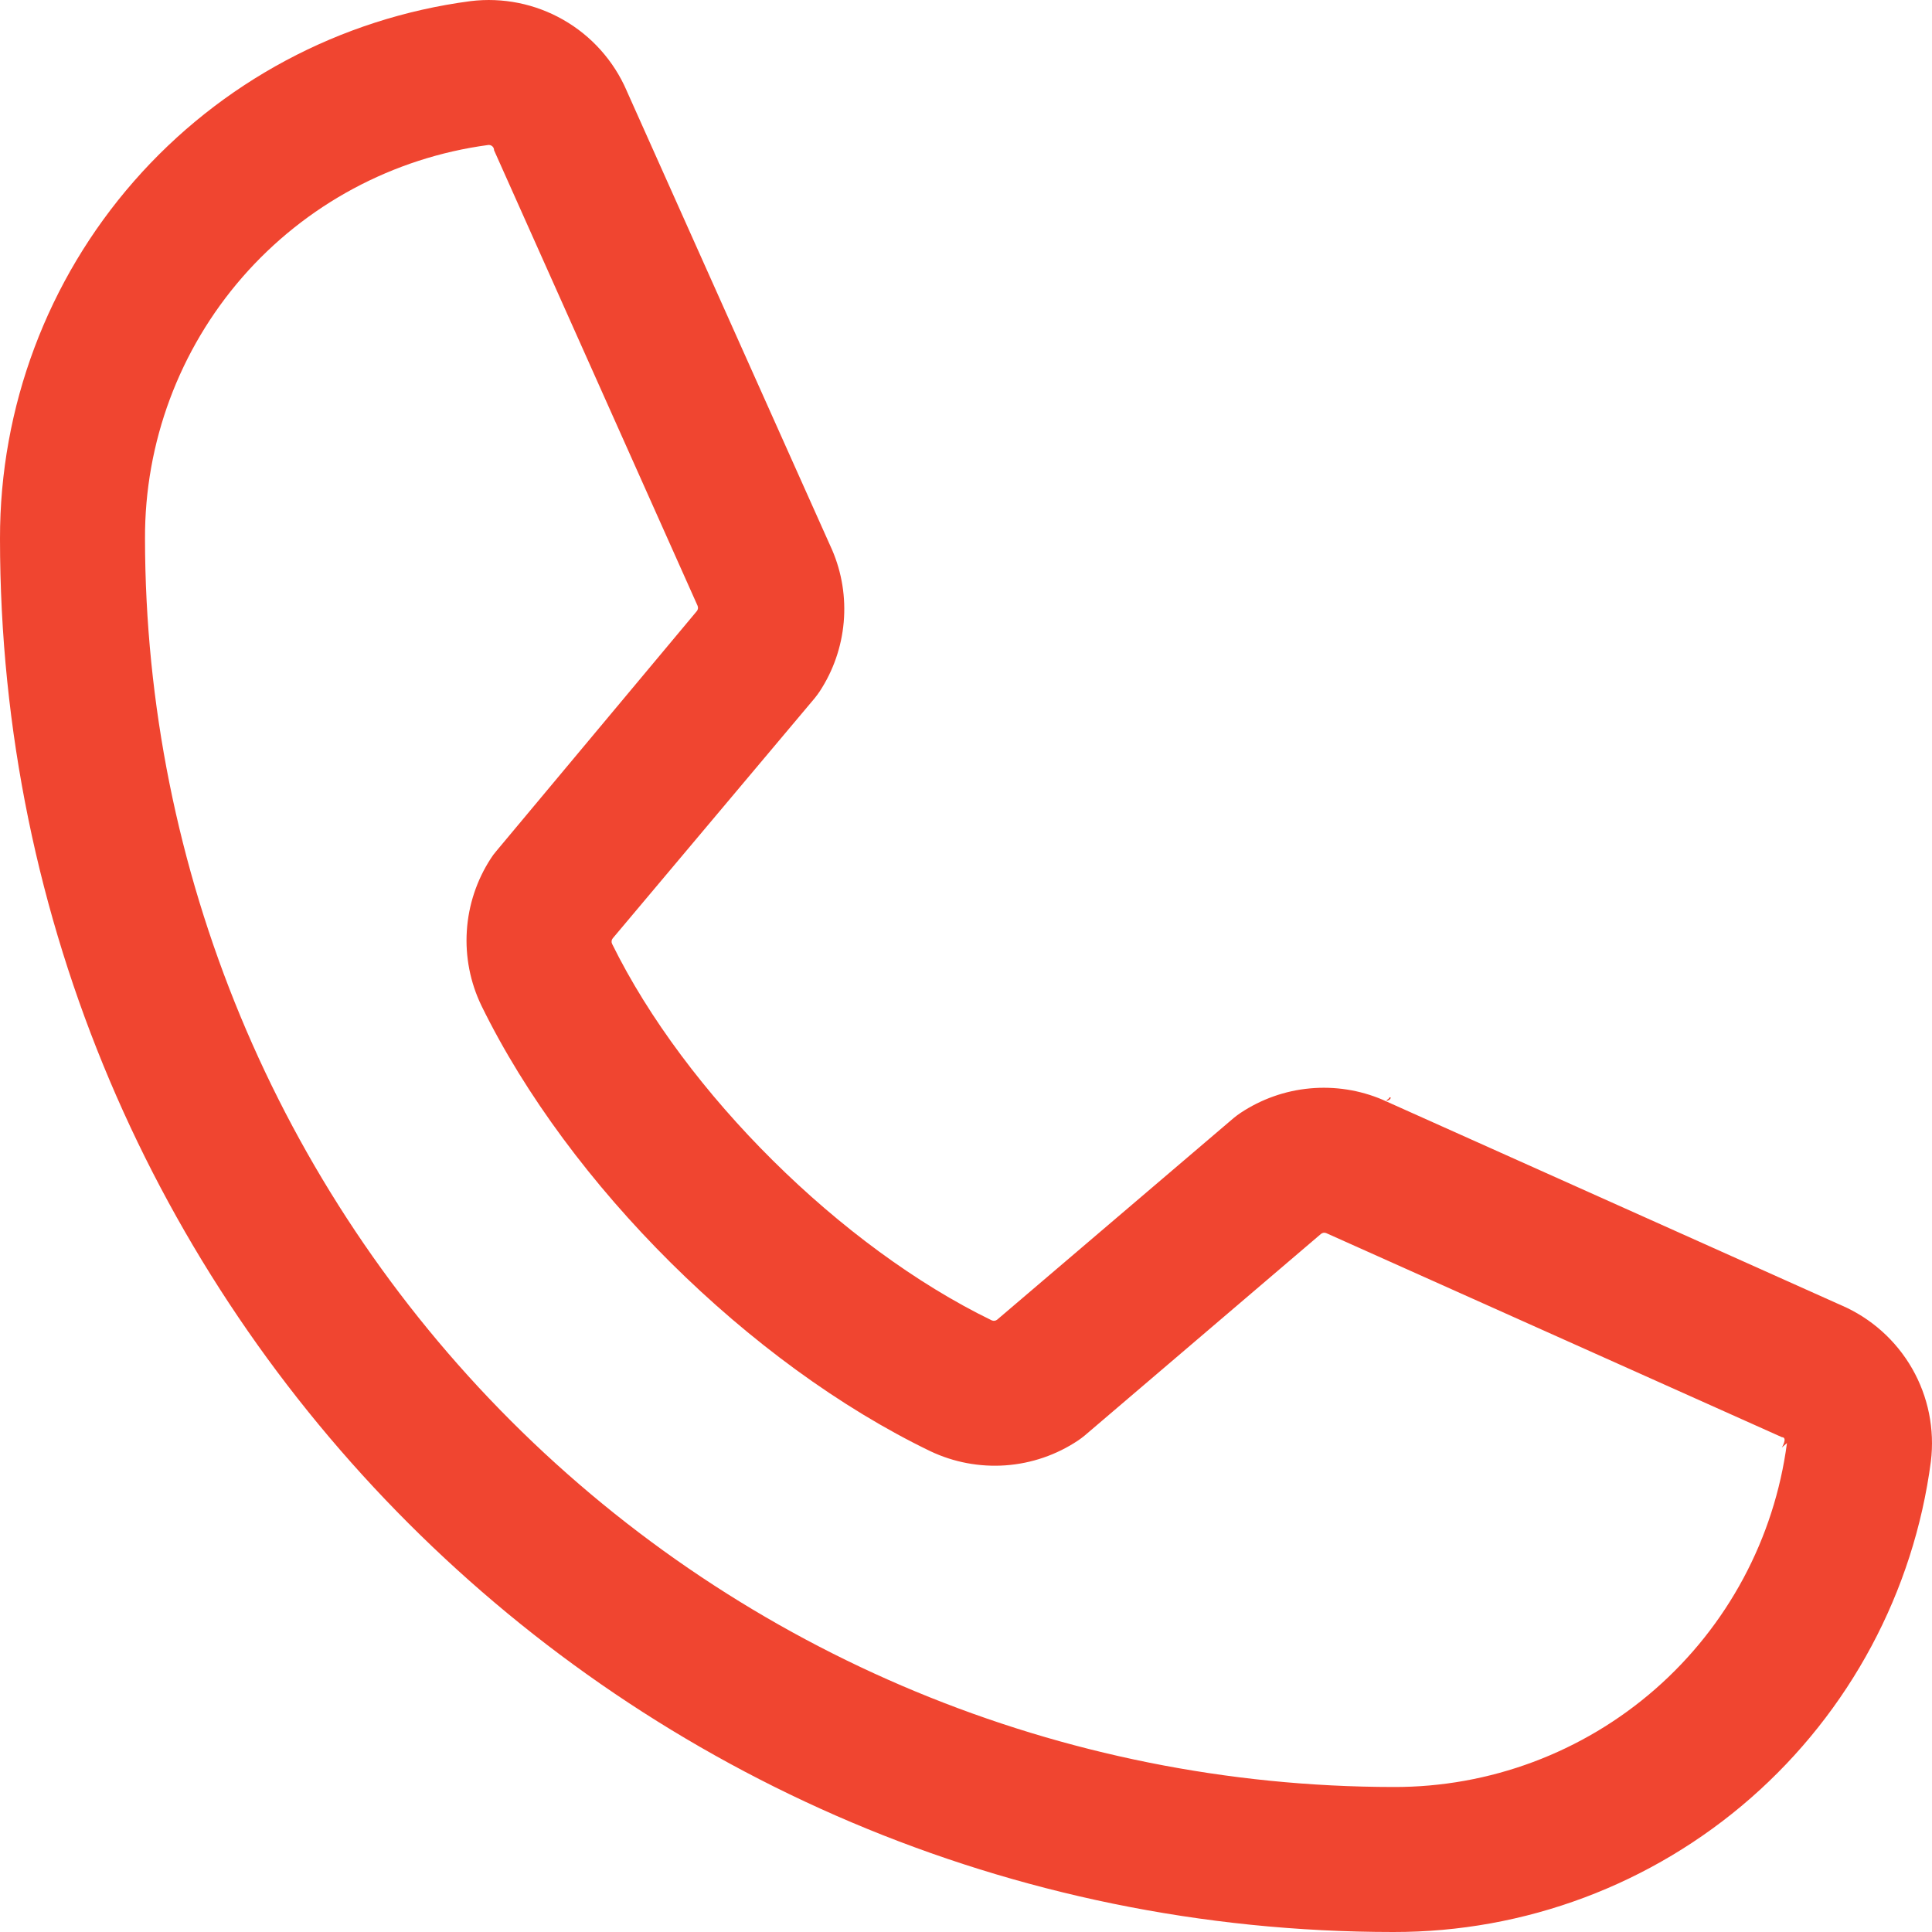 <?xml version="1.0" encoding="UTF-8"?>
<svg xmlns="http://www.w3.org/2000/svg" width="57" height="57" viewBox="0 0 57 57" fill="none">
  <path d="M40.998 32.371L41.036 32.388C41.012 32.442 40.957 32.478 40.896 32.478C40.896 32.478 40.911 32.464 40.932 32.443C40.961 32.427 40.984 32.402 40.998 32.371ZM18.486 2.671C18.486 2.671 24.575 16.281 24.551 16.225C24.839 16.896 24.956 17.628 24.892 18.356C24.828 19.084 24.586 19.784 24.186 20.395C24.138 20.467 24.087 20.535 24.033 20.602C24.032 20.603 18.079 27.682 18.079 27.682C18.04 27.728 18.032 27.794 18.059 27.848C20.218 32.237 24.809 36.793 29.256 38.953C29.31 38.979 29.376 38.971 29.422 38.932L36.396 32.986C36.46 32.933 36.527 32.883 36.596 32.837L36.597 32.836C37.21 32.428 37.915 32.178 38.648 32.111C39.381 32.043 40.119 32.159 40.795 32.447L40.798 32.449L40.831 32.464C40.832 32.464 40.832 32.464 40.833 32.465L54.332 38.514C54.332 38.514 54.333 38.514 54.334 38.514C55.21 38.895 55.94 39.549 56.415 40.378C56.89 41.208 57.083 42.168 56.967 43.117C56.461 46.962 54.572 50.492 51.654 53.047C48.736 55.602 44.987 57.007 41.108 57C18.442 57 2.30815e-05 38.558 2.30815e-05 15.892C-0.007 12.013 1.398 8.264 3.953 5.346C6.508 2.427 10.038 0.539 13.883 0.033C14.832 -0.083 15.793 0.111 16.622 0.586C17.452 1.061 18.105 1.792 18.486 2.669C18.486 2.67 18.486 2.67 18.486 2.671ZM14.576 4.432C14.577 4.39 14.56 4.35 14.529 4.32C14.496 4.288 14.449 4.272 14.402 4.278C11.592 4.655 9.015 6.04 7.151 8.178C5.289 10.315 4.267 13.057 4.278 15.893C4.289 25.657 8.172 35.018 15.077 41.923C21.982 48.828 31.343 52.711 41.108 52.722C43.946 52.732 46.691 51.707 48.829 49.839C50.966 47.971 52.35 45.389 52.721 42.574L52.569 42.708C52.569 42.708 52.752 42.406 52.571 42.401L39.133 36.383C39.079 36.358 39.016 36.368 38.971 36.406L32.006 42.349C31.942 42.402 31.876 42.452 31.808 42.498C31.17 42.924 30.433 43.177 29.669 43.232C28.904 43.287 28.138 43.143 27.446 42.814C22.108 40.235 16.788 34.954 14.205 29.673C13.873 28.986 13.724 28.225 13.773 27.463C13.821 26.701 14.066 25.965 14.482 25.325C14.483 25.325 14.483 25.324 14.484 25.323C14.528 25.252 14.578 25.185 14.633 25.122C14.634 25.121 14.634 25.12 14.635 25.119L20.558 18.03C20.595 17.985 20.604 17.923 20.58 17.87L14.576 4.432Z" fill="#F04530"></path>
</svg>
